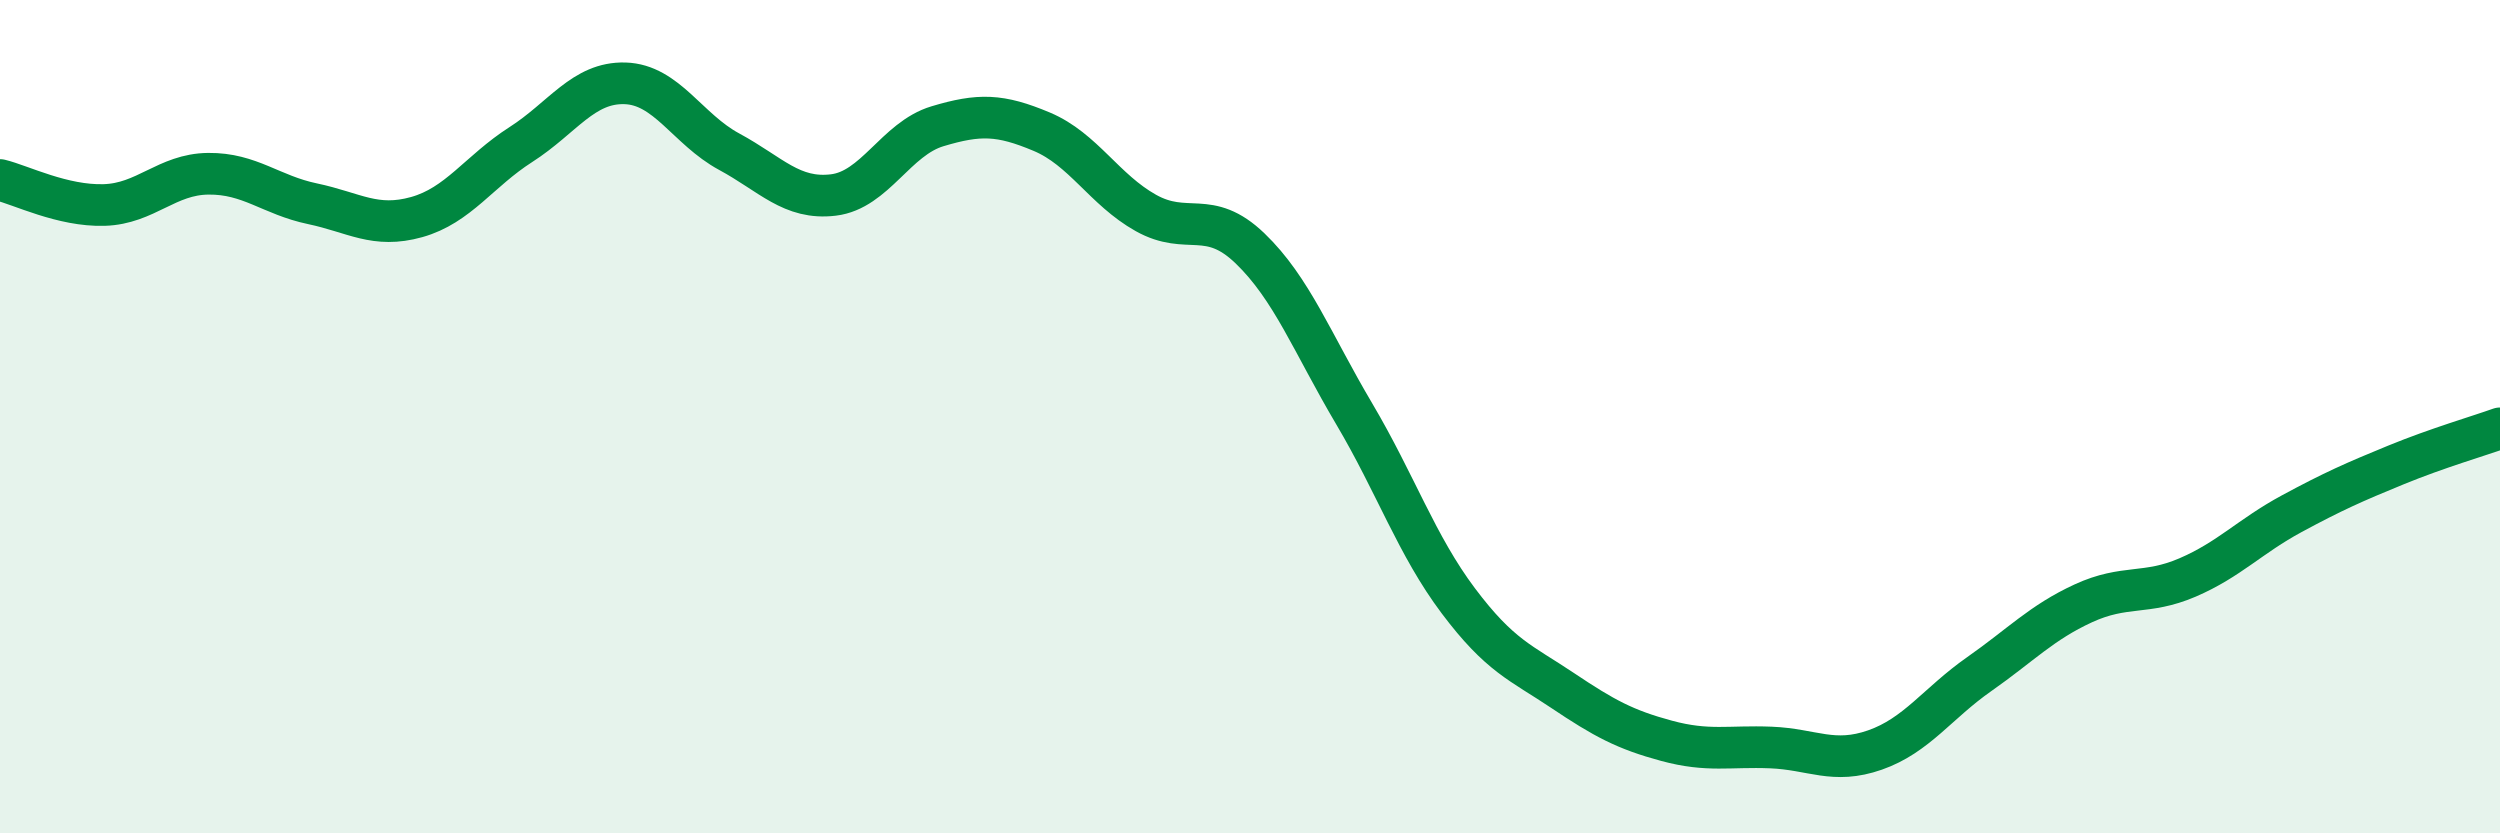 
    <svg width="60" height="20" viewBox="0 0 60 20" xmlns="http://www.w3.org/2000/svg">
      <path
        d="M 0,4.32 C 0.5,4.44 1.5,4.95 2.5,4.92 C 3.5,4.89 4,4.18 5,4.17 C 6,4.16 6.5,4.68 7.5,4.89 C 8.5,5.1 9,5.49 10,5.21 C 11,4.93 11.5,4.11 12.5,3.47 C 13.5,2.83 14,1.97 15,2 C 16,2.03 16.5,3.1 17.5,3.64 C 18.5,4.18 19,4.8 20,4.68 C 21,4.56 21.5,3.33 22.5,3.03 C 23.5,2.73 24,2.74 25,3.16 C 26,3.58 26.5,4.55 27.5,5.11 C 28.5,5.67 29,5 30,5.96 C 31,6.92 31.5,8.24 32.5,9.93 C 33.5,11.62 34,13.09 35,14.42 C 36,15.75 36.5,15.9 37.5,16.57 C 38.5,17.24 39,17.51 40,17.78 C 41,18.05 41.5,17.9 42.5,17.94 C 43.5,17.98 44,18.35 45,18 C 46,17.65 46.5,16.88 47.5,16.18 C 48.5,15.48 49,14.94 50,14.48 C 51,14.02 51.5,14.29 52.5,13.86 C 53.5,13.43 54,12.87 55,12.33 C 56,11.79 56.5,11.57 57.5,11.16 C 58.5,10.75 59.5,10.46 60,10.28L60 20L0 20Z"
        fill="#008740"
        opacity="0.1"
        stroke-linecap="round"
        stroke-linejoin="round"
      />
      <path
        d="M 0,4.32 C 0.5,4.44 1.5,4.95 2.5,4.92 C 3.5,4.89 4,4.18 5,4.17 C 6,4.16 6.5,4.68 7.5,4.89 C 8.5,5.1 9,5.49 10,5.21 C 11,4.93 11.5,4.11 12.5,3.47 C 13.5,2.83 14,1.97 15,2 C 16,2.03 16.5,3.1 17.5,3.64 C 18.5,4.18 19,4.8 20,4.68 C 21,4.56 21.5,3.33 22.5,3.03 C 23.5,2.73 24,2.74 25,3.16 C 26,3.58 26.5,4.55 27.5,5.11 C 28.5,5.67 29,5 30,5.96 C 31,6.92 31.5,8.24 32.5,9.93 C 33.5,11.62 34,13.09 35,14.42 C 36,15.75 36.5,15.9 37.5,16.57 C 38.5,17.24 39,17.51 40,17.78 C 41,18.05 41.5,17.9 42.5,17.94 C 43.5,17.98 44,18.35 45,18 C 46,17.65 46.5,16.88 47.5,16.18 C 48.5,15.48 49,14.94 50,14.48 C 51,14.02 51.5,14.29 52.5,13.86 C 53.5,13.43 54,12.87 55,12.33 C 56,11.79 56.5,11.57 57.5,11.16 C 58.5,10.75 59.5,10.46 60,10.28"
        stroke="#008740"
        stroke-width="1"
        fill="none"
        stroke-linecap="round"
        stroke-linejoin="round"
      />
    </svg>
  